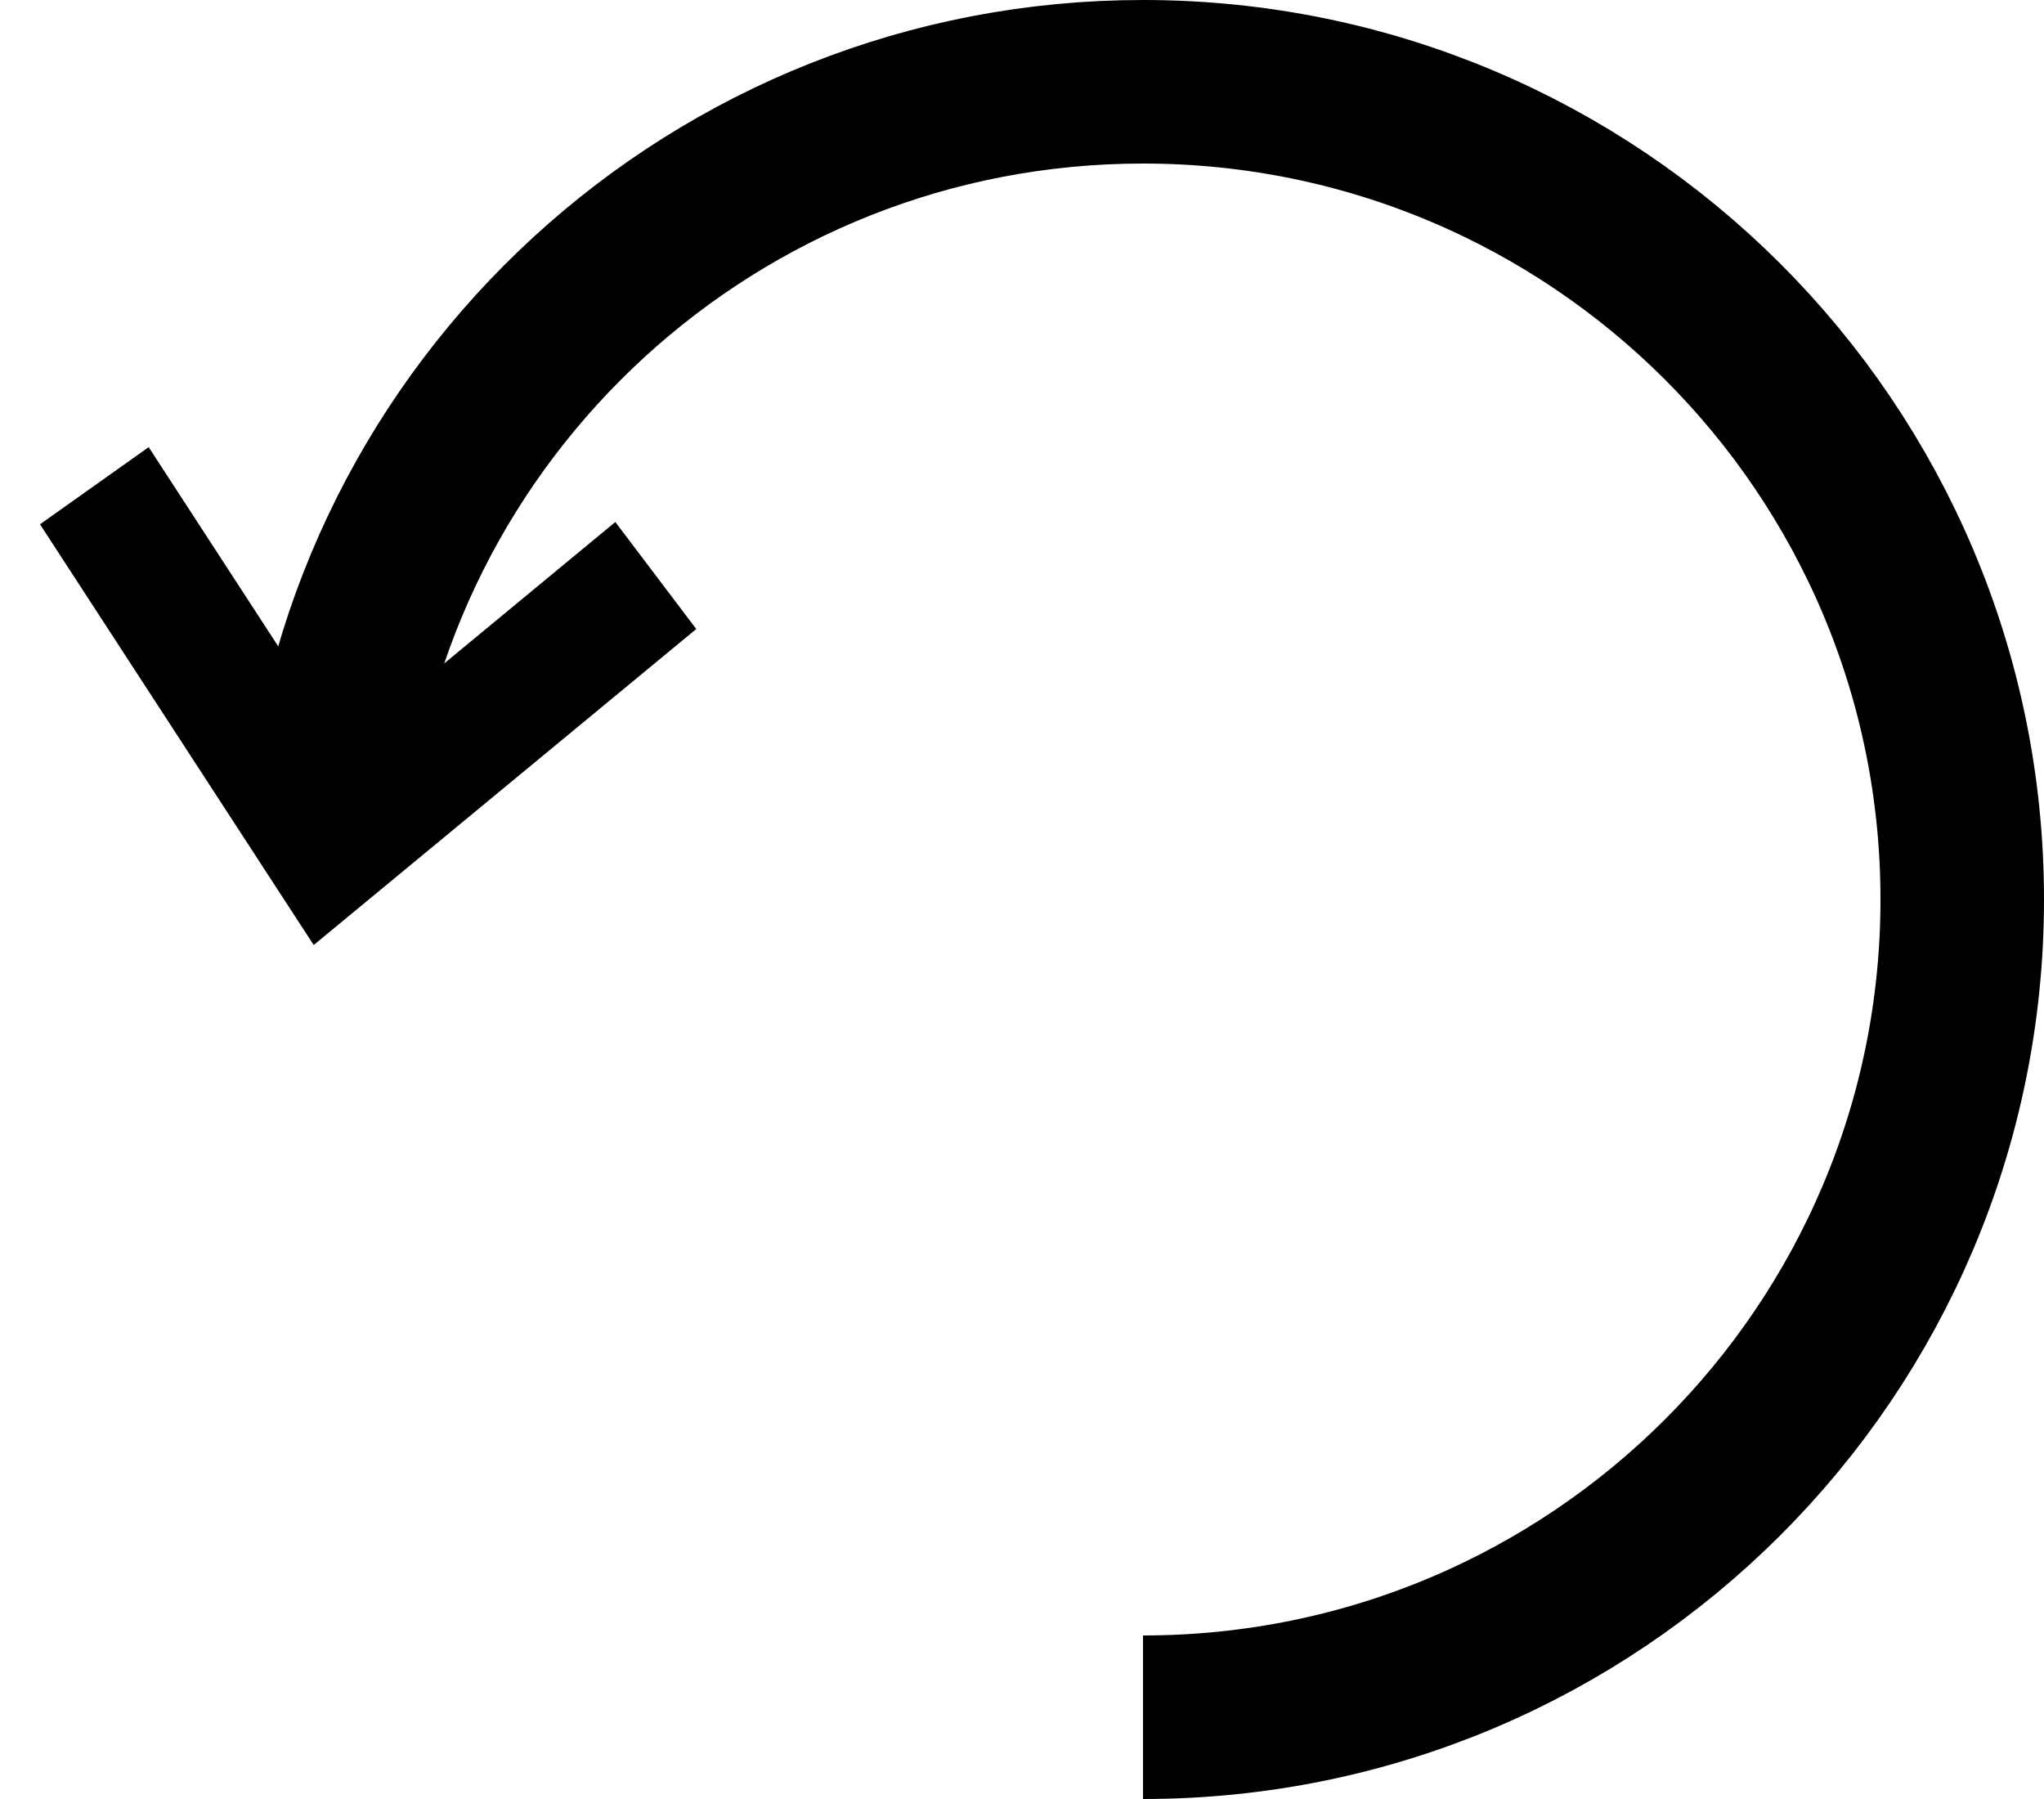 <?xml version="1.0" encoding="UTF-8"?>
<svg width="25px" height="22px" viewBox="0 0 25 22" version="1.1" xmlns="http://www.w3.org/2000/svg" xmlns:xlink="http://www.w3.org/1999/xlink">
    <title>RESTART ICON</title>
    <g id="ONBOARDING" stroke="none" stroke-width="1" fill="none" fill-rule="evenodd">
        <g id="1.0_DESKTOP-:-Onboarding" transform="translate(-1344, -70)">
            <g id="Group" transform="translate(1341, 65)">
                <g id="Group-6" transform="translate(4, 6)" stroke="#000000">
                    <path d="M3,9.097 C3.458,3.997 7.751,0 12.98,0 C18.514,0 23,4.477 23,10 C23,15.523 18.514,20 12.98,20" id="Stroke-1" stroke-width="2"></path>
                    <polygon id="Fill-3" stroke-width="0.75" fill="#000000" points="7 6.632 6.463 5.922 3.116 8.688 0.717 5 0 5.509 2.922 10"></polygon>
                </g>
                <rect id="Rectangle" x="0" y="0" width="32" height="32"></rect>
            </g>
        </g>
    </g>
</svg>